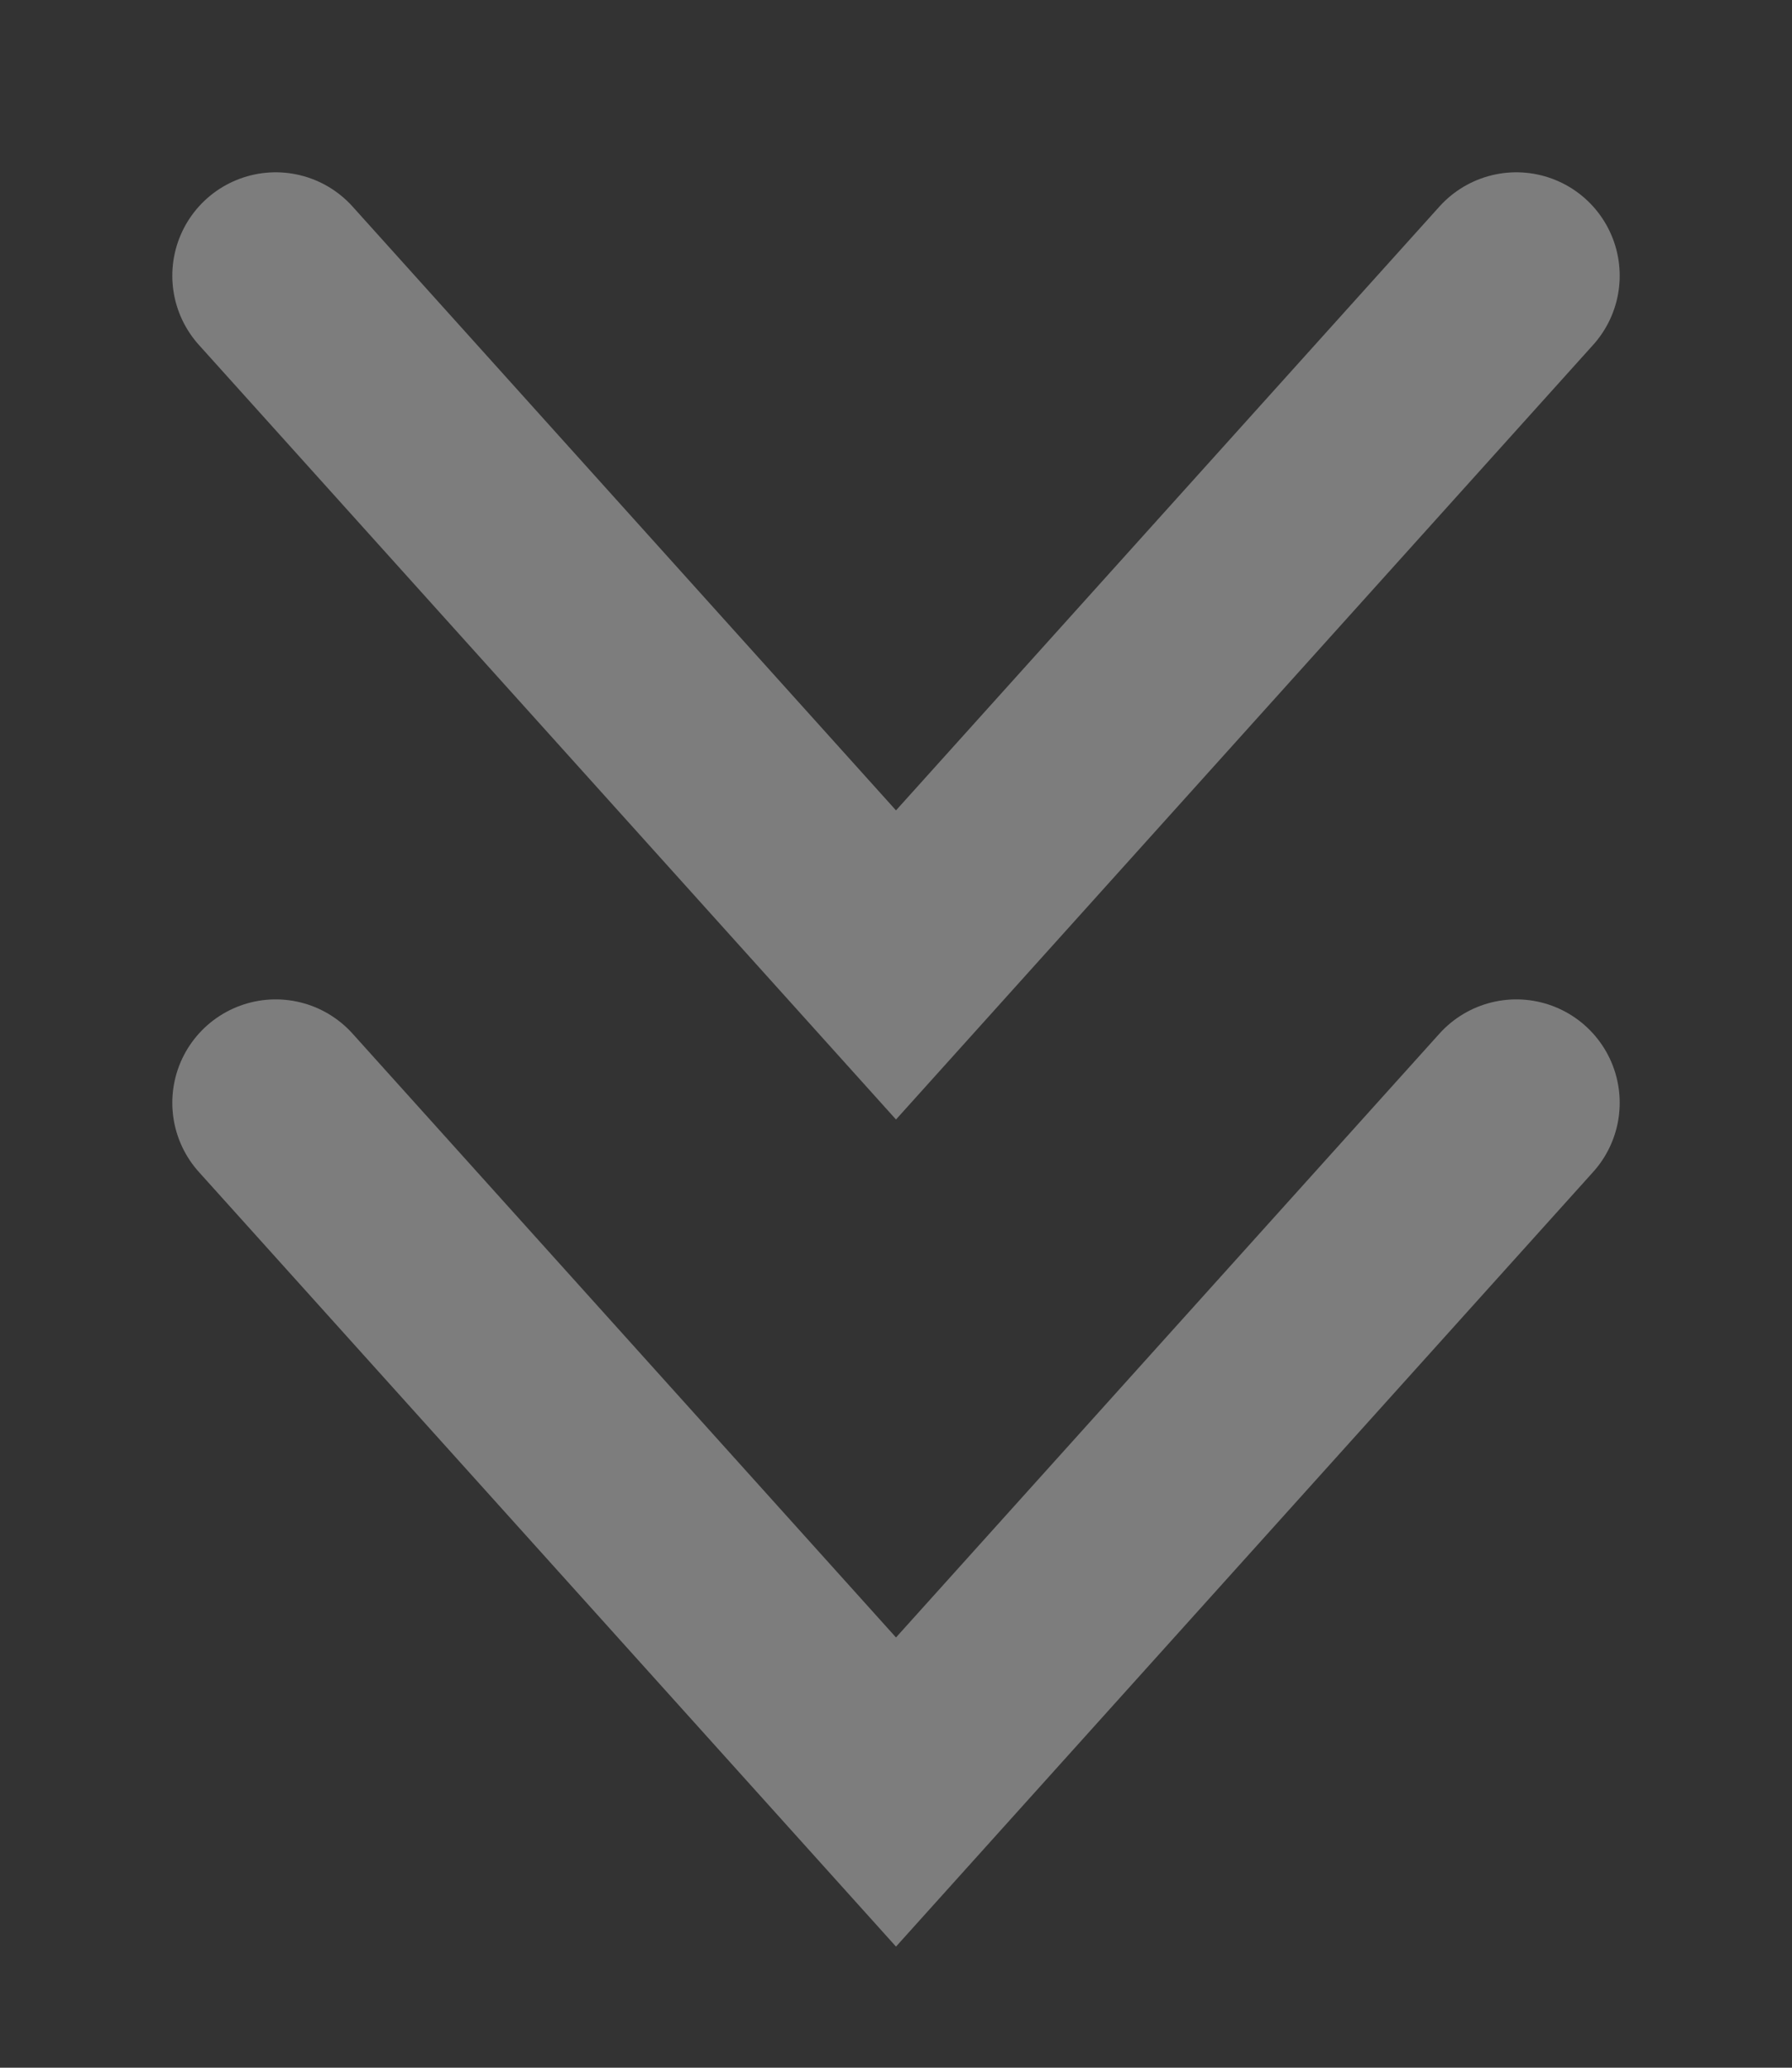 <svg viewBox="0 0 26 30" fill="none" xmlns="http://www.w3.org/2000/svg">
    <rect x="0" y="0" width="26" height="30" fill="#333333" stroke="none"/>
    <defs>
        <style>
            /* 初始狀態 state=01 */
            #state01, #state02 {
                opacity: 0.2;
                animation: fadeToNext 1s cubic-bezier(0.4, 0, 0.2, 1) infinite;
            }
            
            /* 目標狀態 state=02 */
            #state02 {
                opacity: 0.2;
                animation: fadeToNext 1s cubic-bezier(0.4, 0, 0.2, 1) infinite;
                animation-delay: 200ms;
            }
            @keyframes fadeToNext {
              12.5%, 50% { opacity: .75; }
              75%, 87.5% { opacity: .2; }
            }
        </style>
    </defs>
    
    <g id="state01">
        <path id="Vector 7" d="M4 4L13 14L22 4" stroke="white" stroke-width="3" stroke-linecap="round"></path>
        <path id="Vector 8" d="M4 16L13 26L22 16" stroke="white" stroke-width="3" stroke-linecap="round"></path>
    </g>
    
    <g id="state02">
        <path id="Vector 7" d="M4 4L13 14L22 4" stroke="white" stroke-width="3" stroke-linecap="round"></path>
        <path id="Vector 8" d="M4 16L13 26L22 16" stroke="white" stroke-width="3" stroke-linecap="round"></path>
    </g>
</svg>